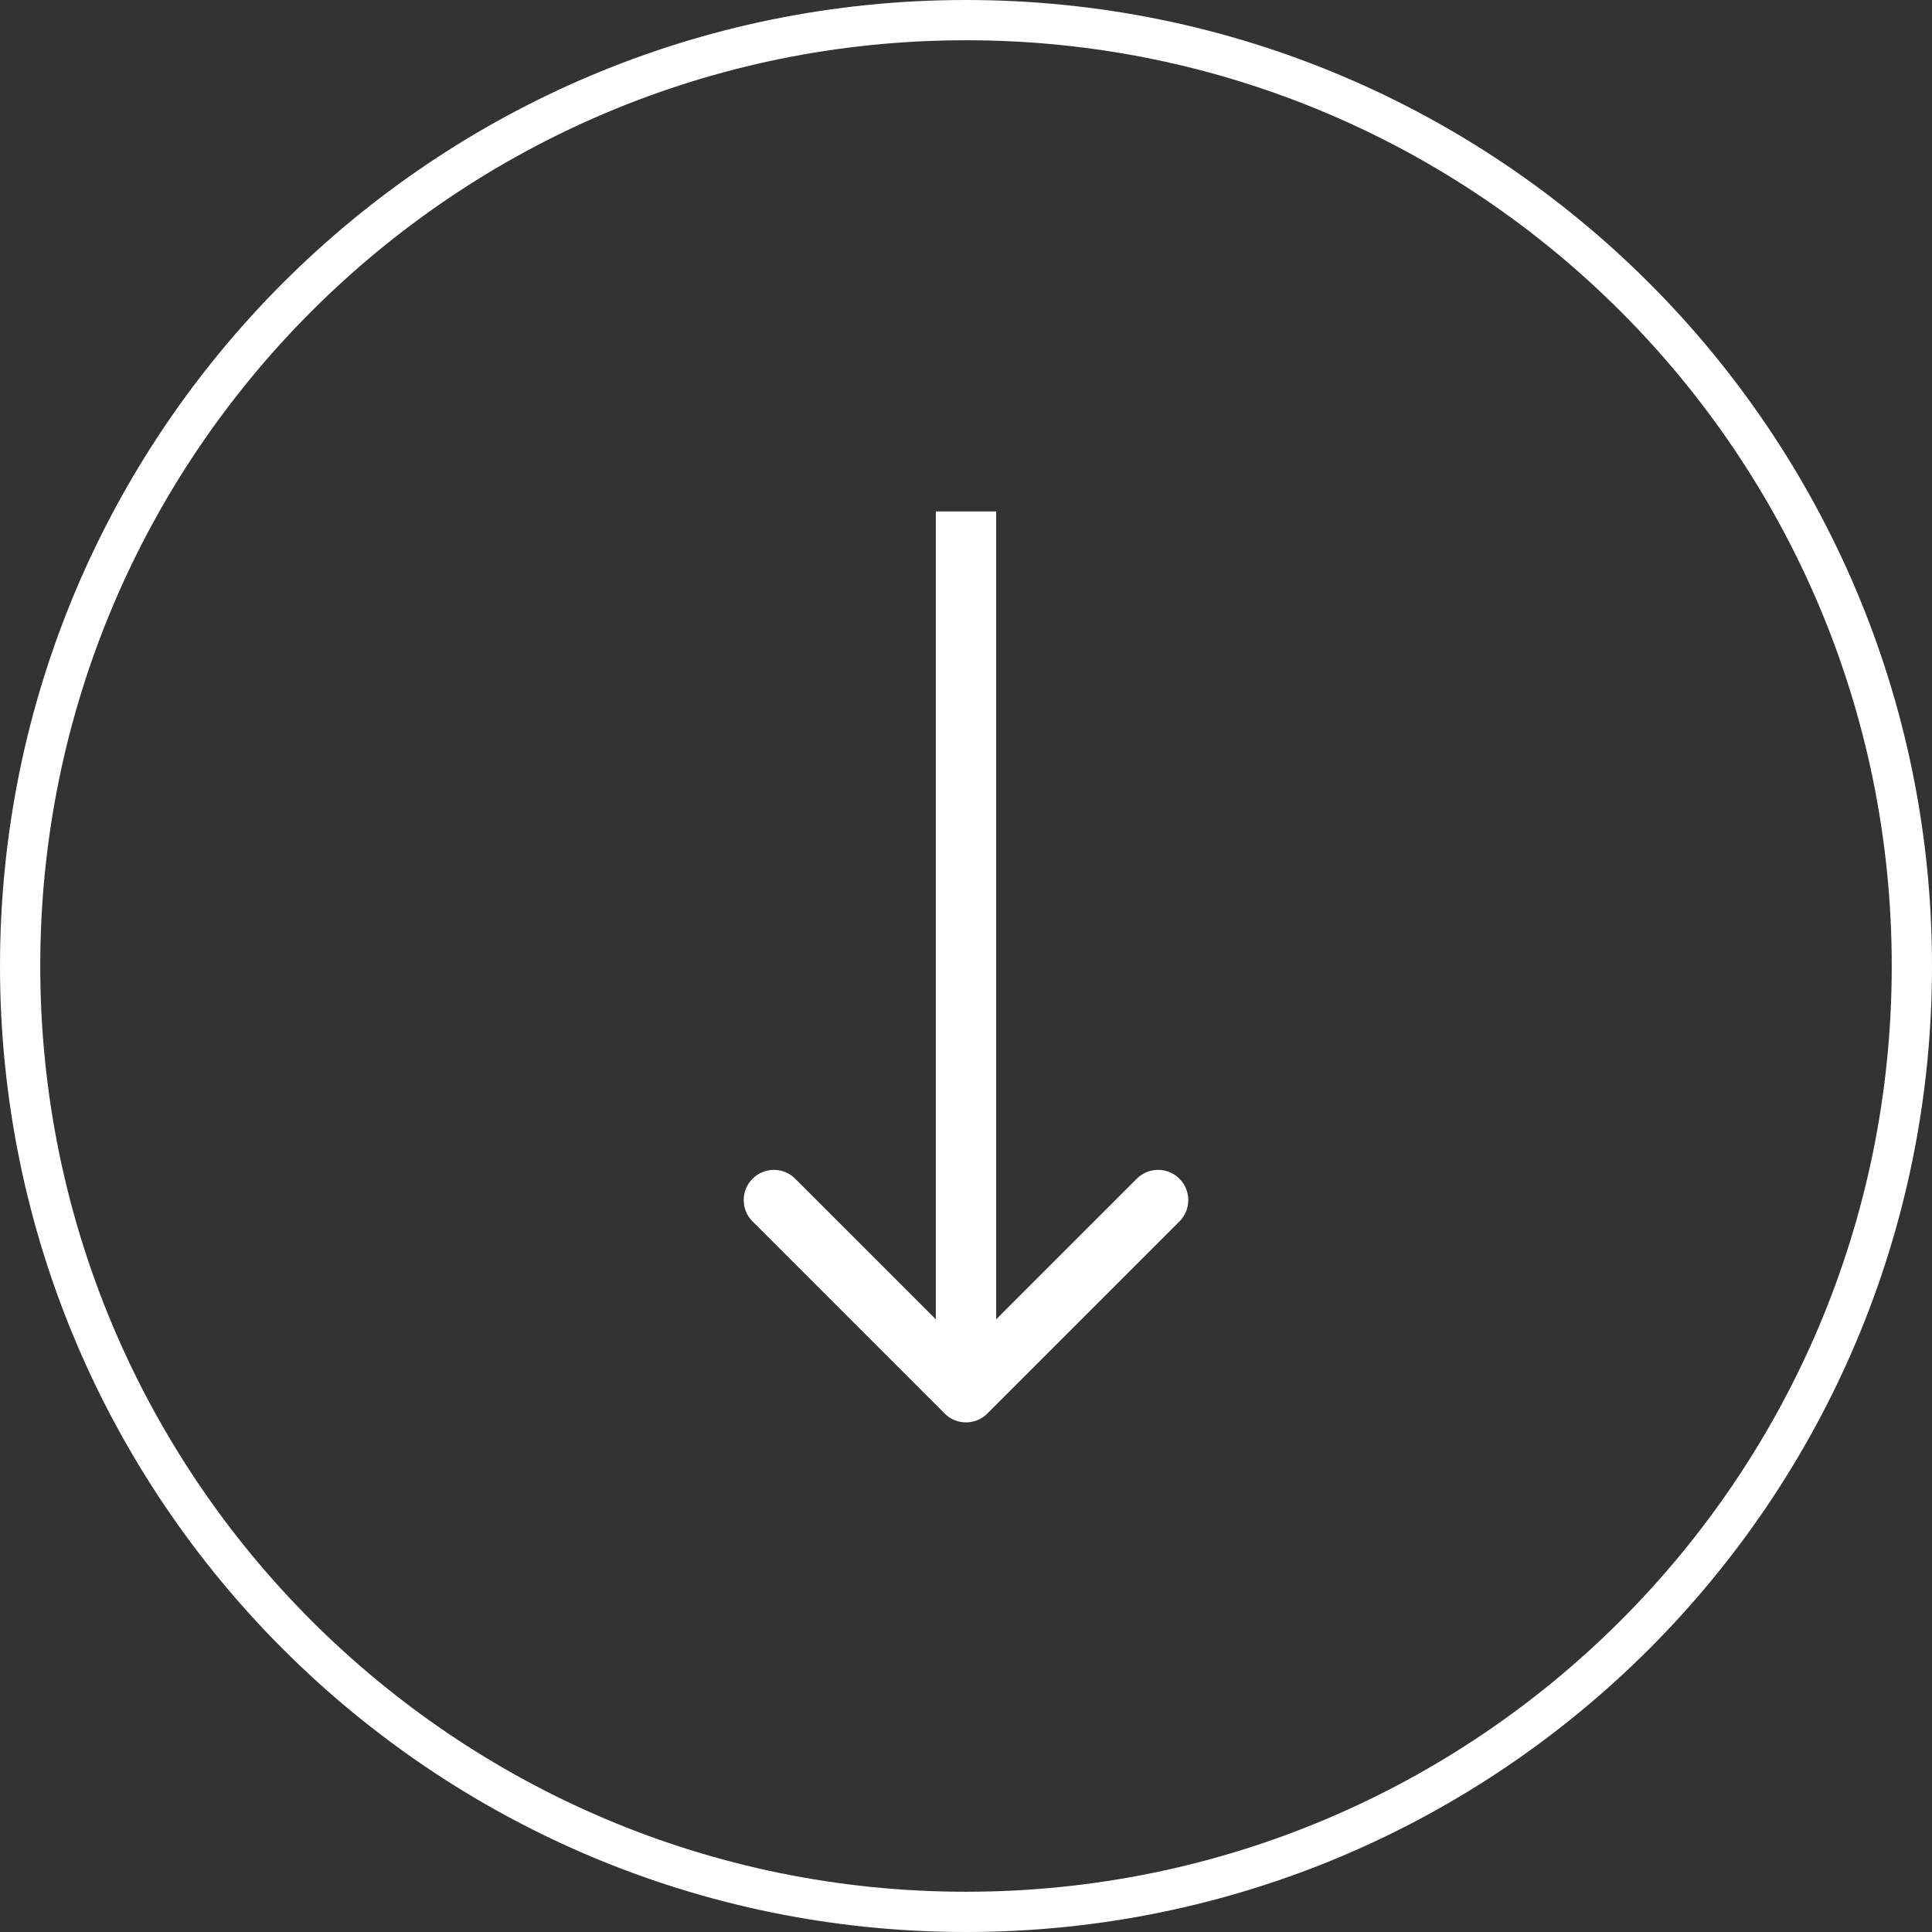 <?xml version="1.0" encoding="UTF-8"?> <svg xmlns="http://www.w3.org/2000/svg" width="48" height="48" viewBox="0 0 48 48" fill="none"><rect x="0" y="0" width="48" height="48" fill="#333333" stroke="none"/><g clip-path="url(#clip0_64_442)"><path d="M24 47.5C36.979 47.5 47.5 36.979 47.5 24C47.5 11.021 36.979 0.5 24 0.5C11.021 0.5 0.5 11.021 0.5 24C0.5 36.979 11.021 47.5 24 47.5Z" stroke="white"></path><path d="M23.47 35.119C23.763 35.412 24.237 35.412 24.53 35.119L29.303 30.346C29.596 30.053 29.596 29.578 29.303 29.285C29.01 28.992 28.535 28.992 28.243 29.285L24 33.528L19.757 29.285C19.465 28.992 18.99 28.992 18.697 29.285C18.404 29.578 18.404 30.053 18.697 30.346L23.47 35.119ZM23.25 12.706V34.588H24.75V12.706H23.25Z" fill="white"></path></g><defs><clipPath id="clip0_64_442"><rect width="48" height="48" fill="white"></rect></clipPath></defs></svg> 
